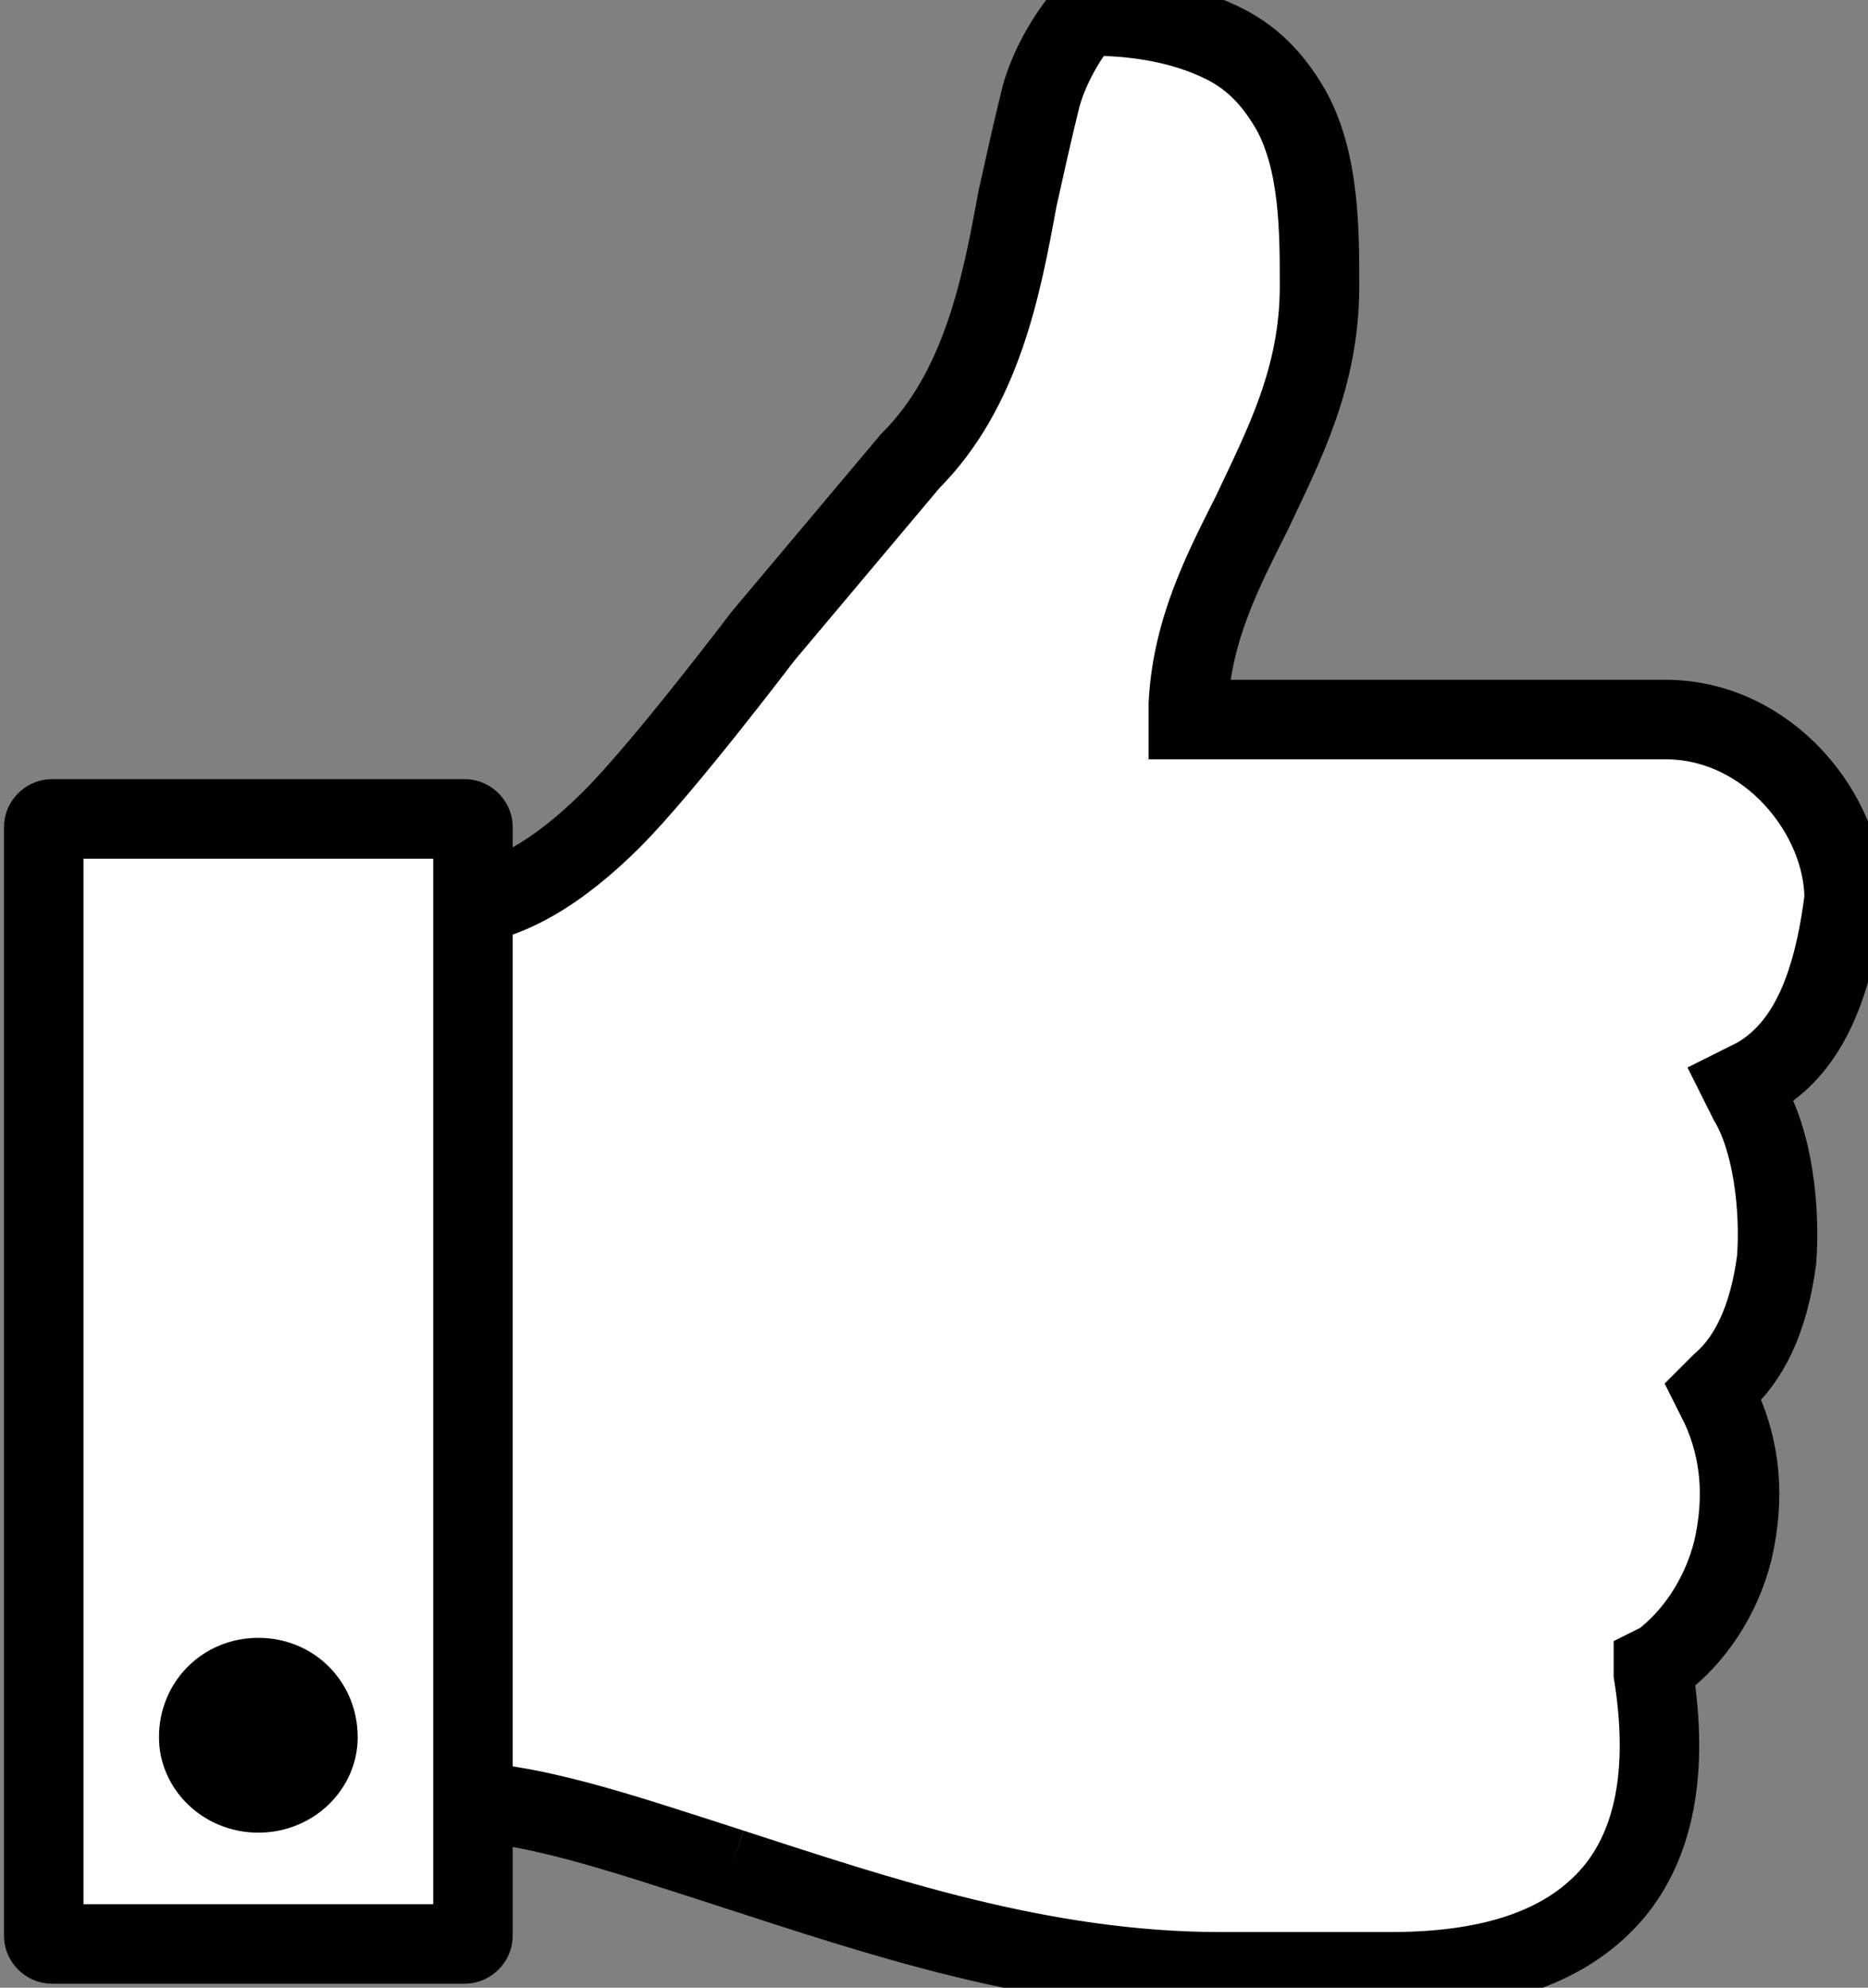 <?xml version="1.0" encoding="utf-8"?>
<!-- Generator: Adobe Illustrator 27.7.0, SVG Export Plug-In . SVG Version: 6.00 Build 0)  -->
<svg version="1.1" id="レイヤー_1" xmlns="http://www.w3.org/2000/svg" xmlns:xlink="http://www.w3.org/1999/xlink" x="0px"
	 y="0px" viewBox="0 0 47 50" style="enable-background:new 0 0 47 50;" xml:space="preserve">
<rect x="0" y="0" width="47" height="50" fill="#808080" stroke="none"/>
<style type="text/css">
	.st0{fill:#FFFFFF;stroke:#000000;stroke-width:2;}
</style>
<path class="st0" d="M18.4,47L18.4,47c3.7,1.2,7.8,2.6,12.3,2.6H35c2.7,0,4.5-0.7,5.6-2c1-1.2,1.4-3,1-5.5v-0.2l0.2-0.1
	c0.8-0.6,1.5-1.6,1.8-2.8l0,0c0.3-1.3,0.2-2.5-0.3-3.6L43.1,35l0.2-0.2c0.7-0.6,1.2-1.6,1.4-3.1c0.1-1.3-0.1-3-0.7-4l-0.2-0.4
	l0.4-0.2c1.2-0.7,1.9-2.1,2.2-4.5c0-2.1-1.9-4.5-4.5-4.5h-12v-0.4c0.1-1.9,0.9-3.4,1.6-4.8l0,0c0.8-1.7,1.7-3.4,1.7-5.7
	c0-1.4,0-3.1-0.7-4.4c-0.4-0.7-0.9-1.3-1.7-1.7c-0.8-0.4-1.9-0.7-3.4-0.7c-0.1,0-0.1,0-0.2,0.1l0,0c-0.4,0.5-0.8,1.2-1,1.9
	C26,3.2,25.8,4.1,25.6,5l0,0c-0.4,2.2-0.9,4.8-2.7,6.6L19.2,16c0,0-2.5,3.3-3.8,4.6c-1.3,1.3-2.7,2.2-4.1,2.2
	c-0.1,0-0.2,0.1-0.2,0.2v22.1c0,0.1,0.1,0.2,0.2,0.2C13.3,45.3,15.6,46.1,18.4,47L18.4,47"/>
<path class="st0" d="M1.3,20.6h10.4c0.1,0,0.2,0.1,0.2,0.2v27.9c0,0.1-0.1,0.2-0.2,0.2H1.3c-0.1,0-0.2-0.1-0.2-0.2V20.8
	C1.1,20.7,1.2,20.6,1.3,20.6z"/>
<path d="M6.5,46.1C7.9,46.1,9,45,9,43.7c0-1.4-1.1-2.5-2.5-2.5S4,42.3,4,43.7C4,45,5.1,46.1,6.5,46.1z"/>
</svg>
